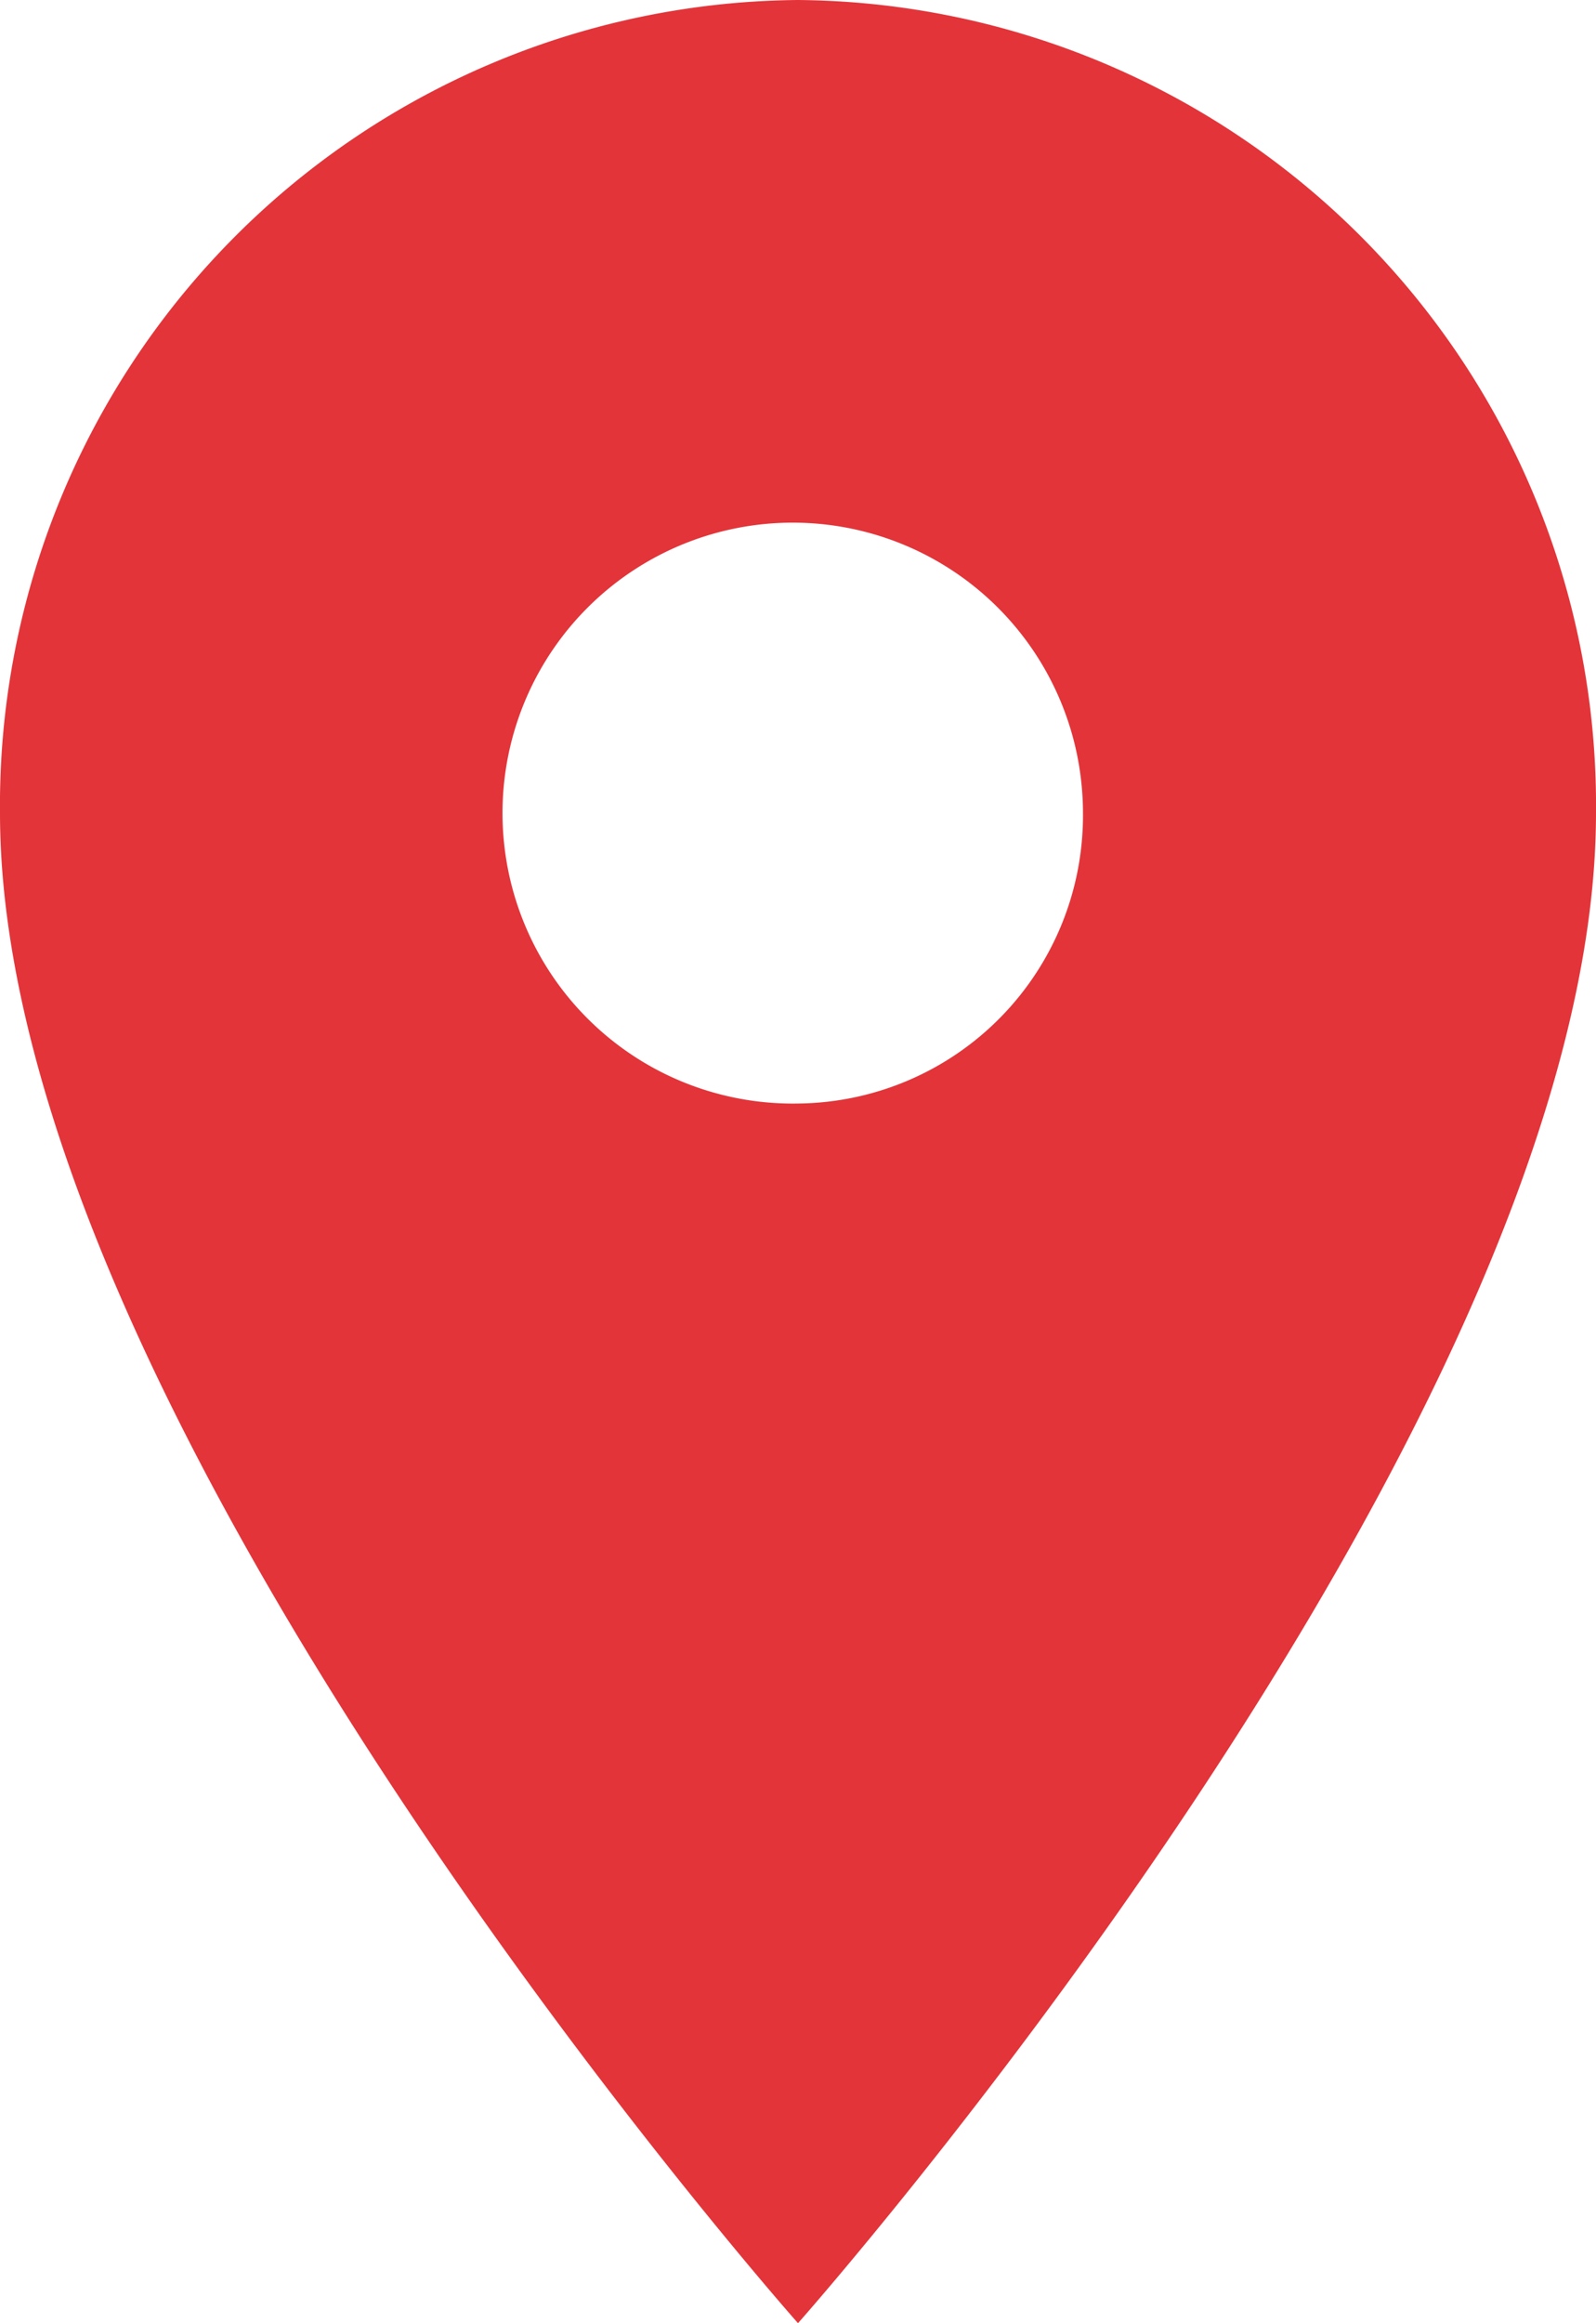 <svg xmlns="http://www.w3.org/2000/svg" width="28.188" height="41" viewBox="0 0 28.188 41">
  <path id="Icon_material-location-on" data-name="Icon material-location-on" d="M21.594,3A14.213,14.213,0,0,0,7.5,17.35C7.5,28.112,21.594,44,21.594,44S35.688,28.112,35.688,17.35A14.213,14.213,0,0,0,21.594,3Zm0,19.475a5.126,5.126,0,1,1,5.033-5.125A5.082,5.082,0,0,1,21.594,22.475Z" transform="translate(-7.5 -3)" fill="#e33439"/>
</svg>
